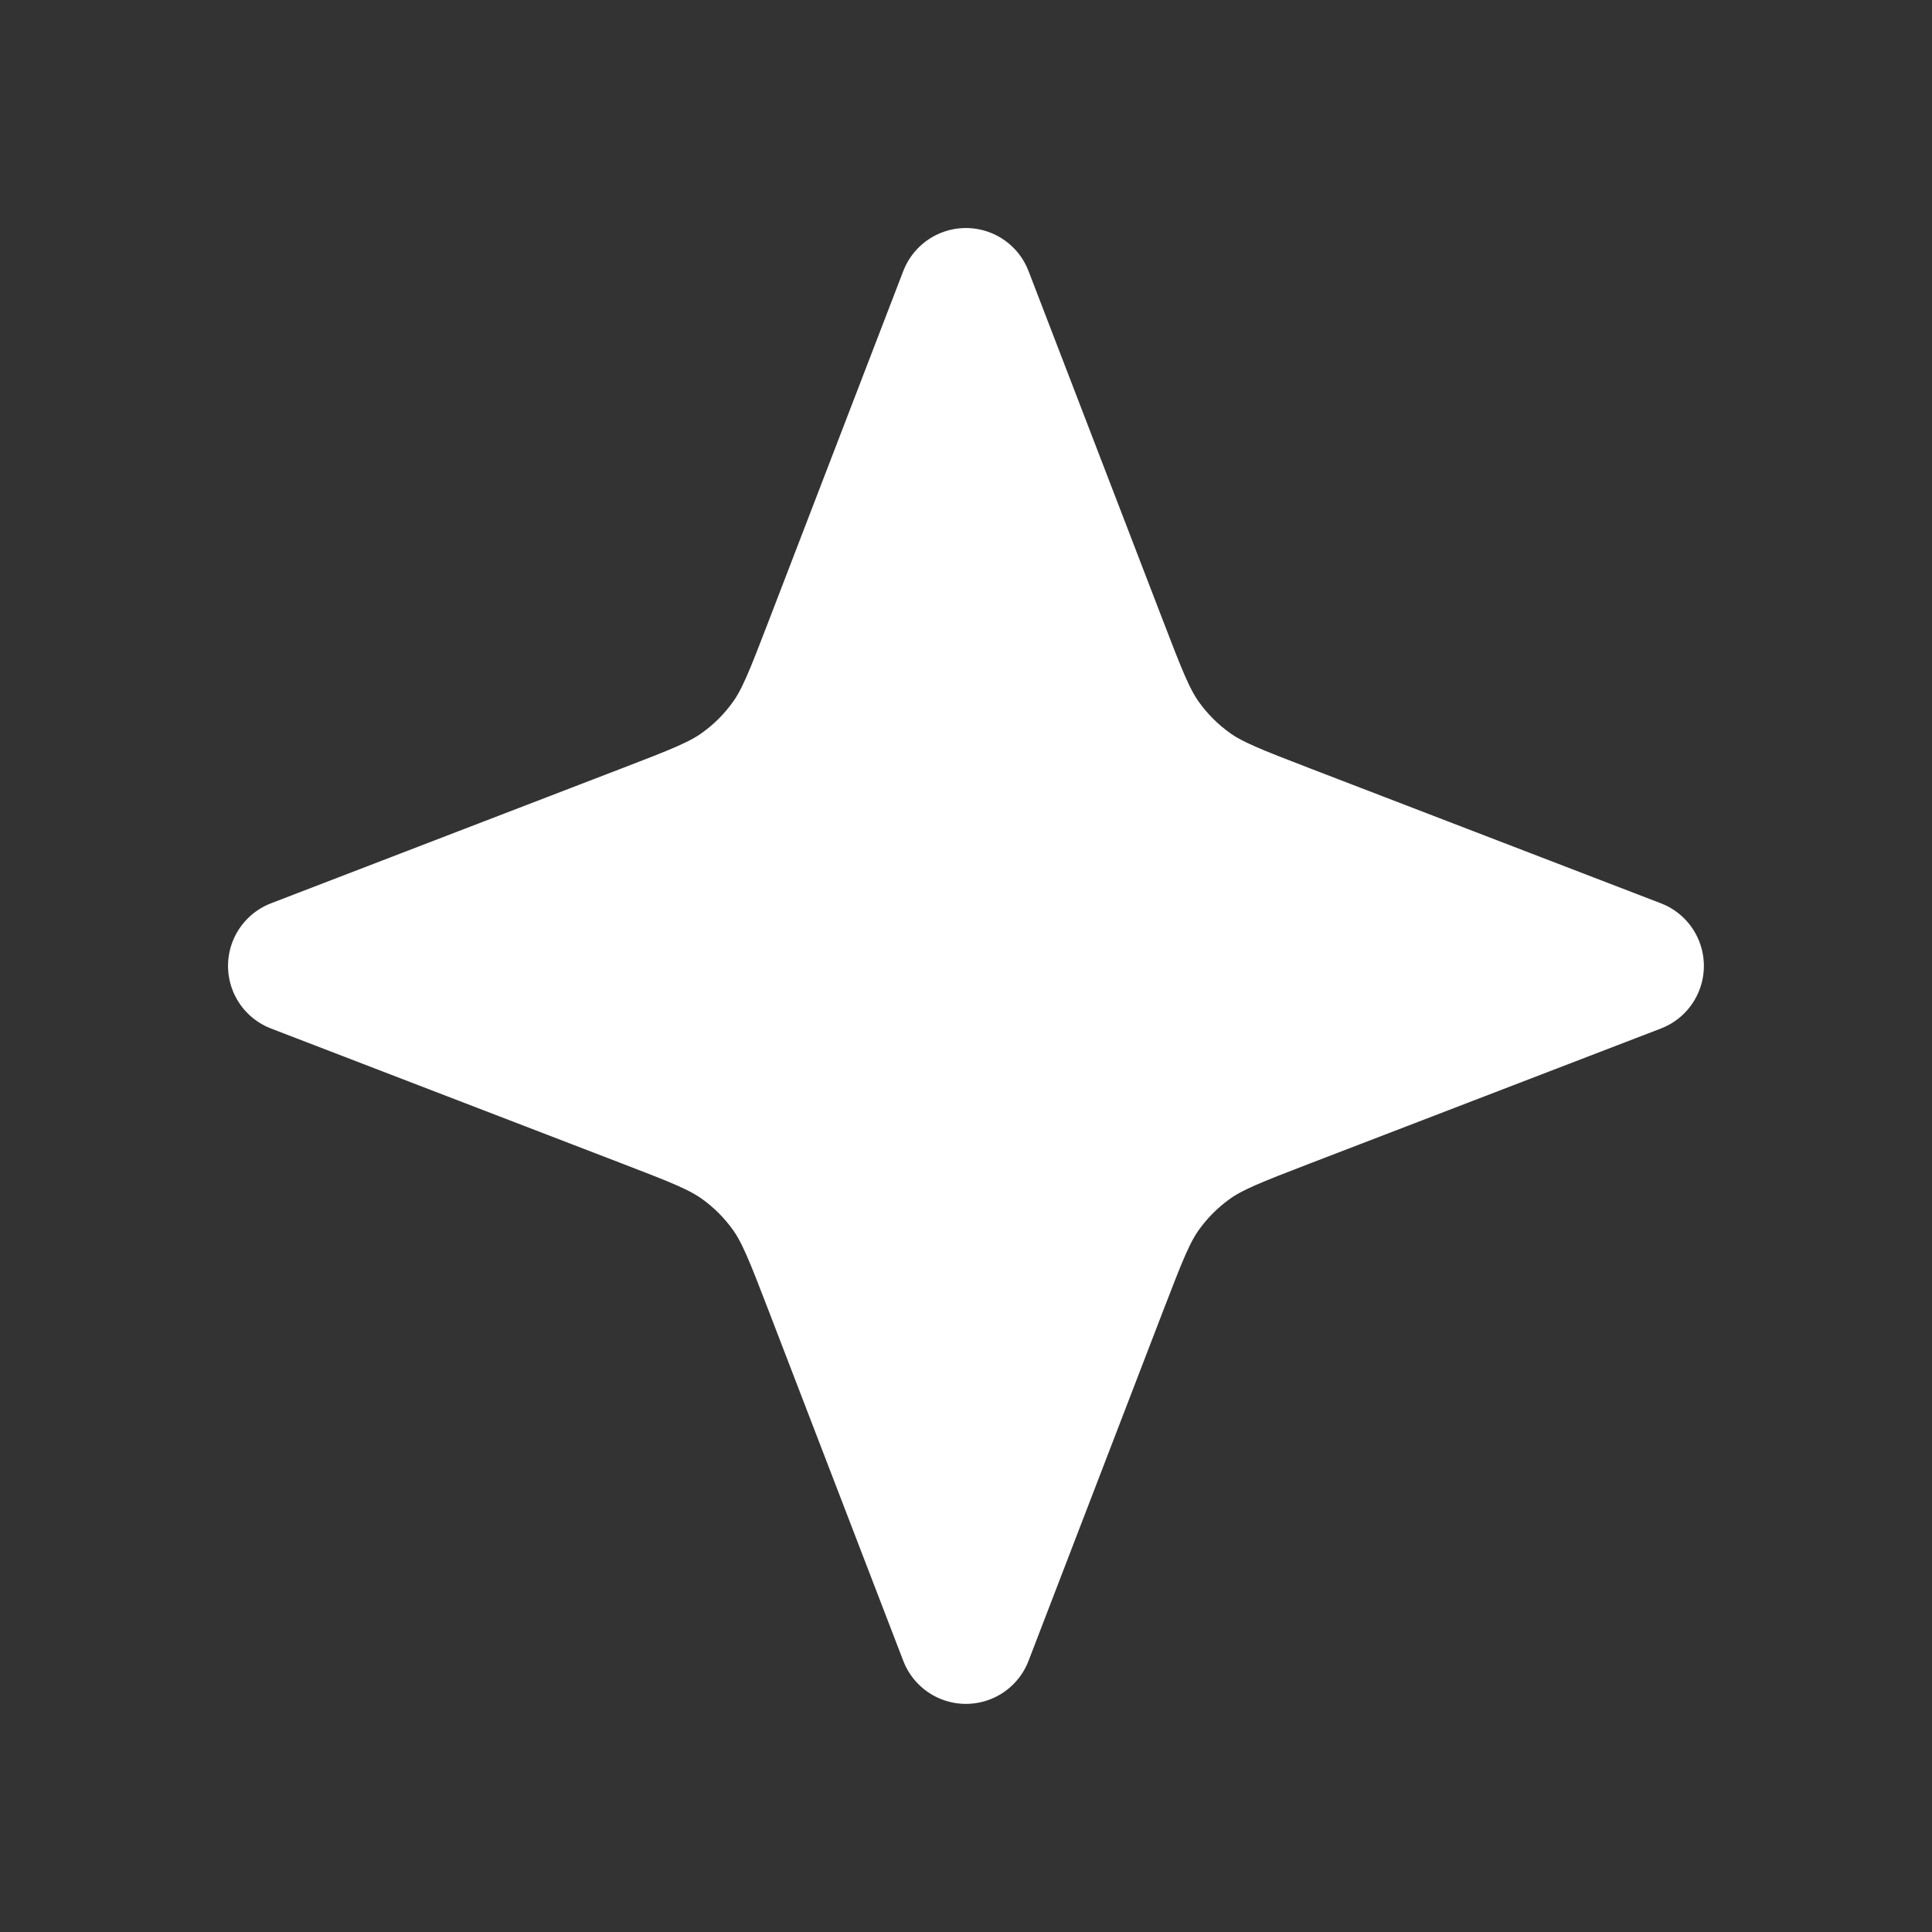 <svg width="20" height="20" viewBox="0 0 20 20" fill="none" xmlns="http://www.w3.org/2000/svg">
    <rect x="0" y="0" width="20" height="20" fill="#333333" stroke="none"/>
    <path d="M9.999 3.055L11.396 6.687C11.592 7.197 11.69 7.451 11.842 7.665C11.977 7.855 12.143 8.021 12.333 8.156C12.547 8.308 12.802 8.406 13.311 8.602L16.944 9.999L13.311 11.396C12.802 11.592 12.547 11.69 12.333 11.842C12.143 11.977 11.977 12.143 11.842 12.333C11.69 12.547 11.592 12.802 11.396 13.311L9.999 16.944L8.602 13.311C8.406 12.802 8.308 12.547 8.156 12.333C8.021 12.143 7.855 11.977 7.665 11.842C7.451 11.69 7.197 11.592 6.687 11.396L3.055 9.999L6.687 8.602C7.197 8.406 7.451 8.308 7.665 8.156C7.855 8.021 8.021 7.855 8.156 7.665C8.308 7.451 8.406 7.197 8.602 6.687L9.999 3.055Z" fill="white" stroke="white" stroke-width="1.389" stroke-linecap="round" stroke-linejoin="round"/>
    </svg>
    